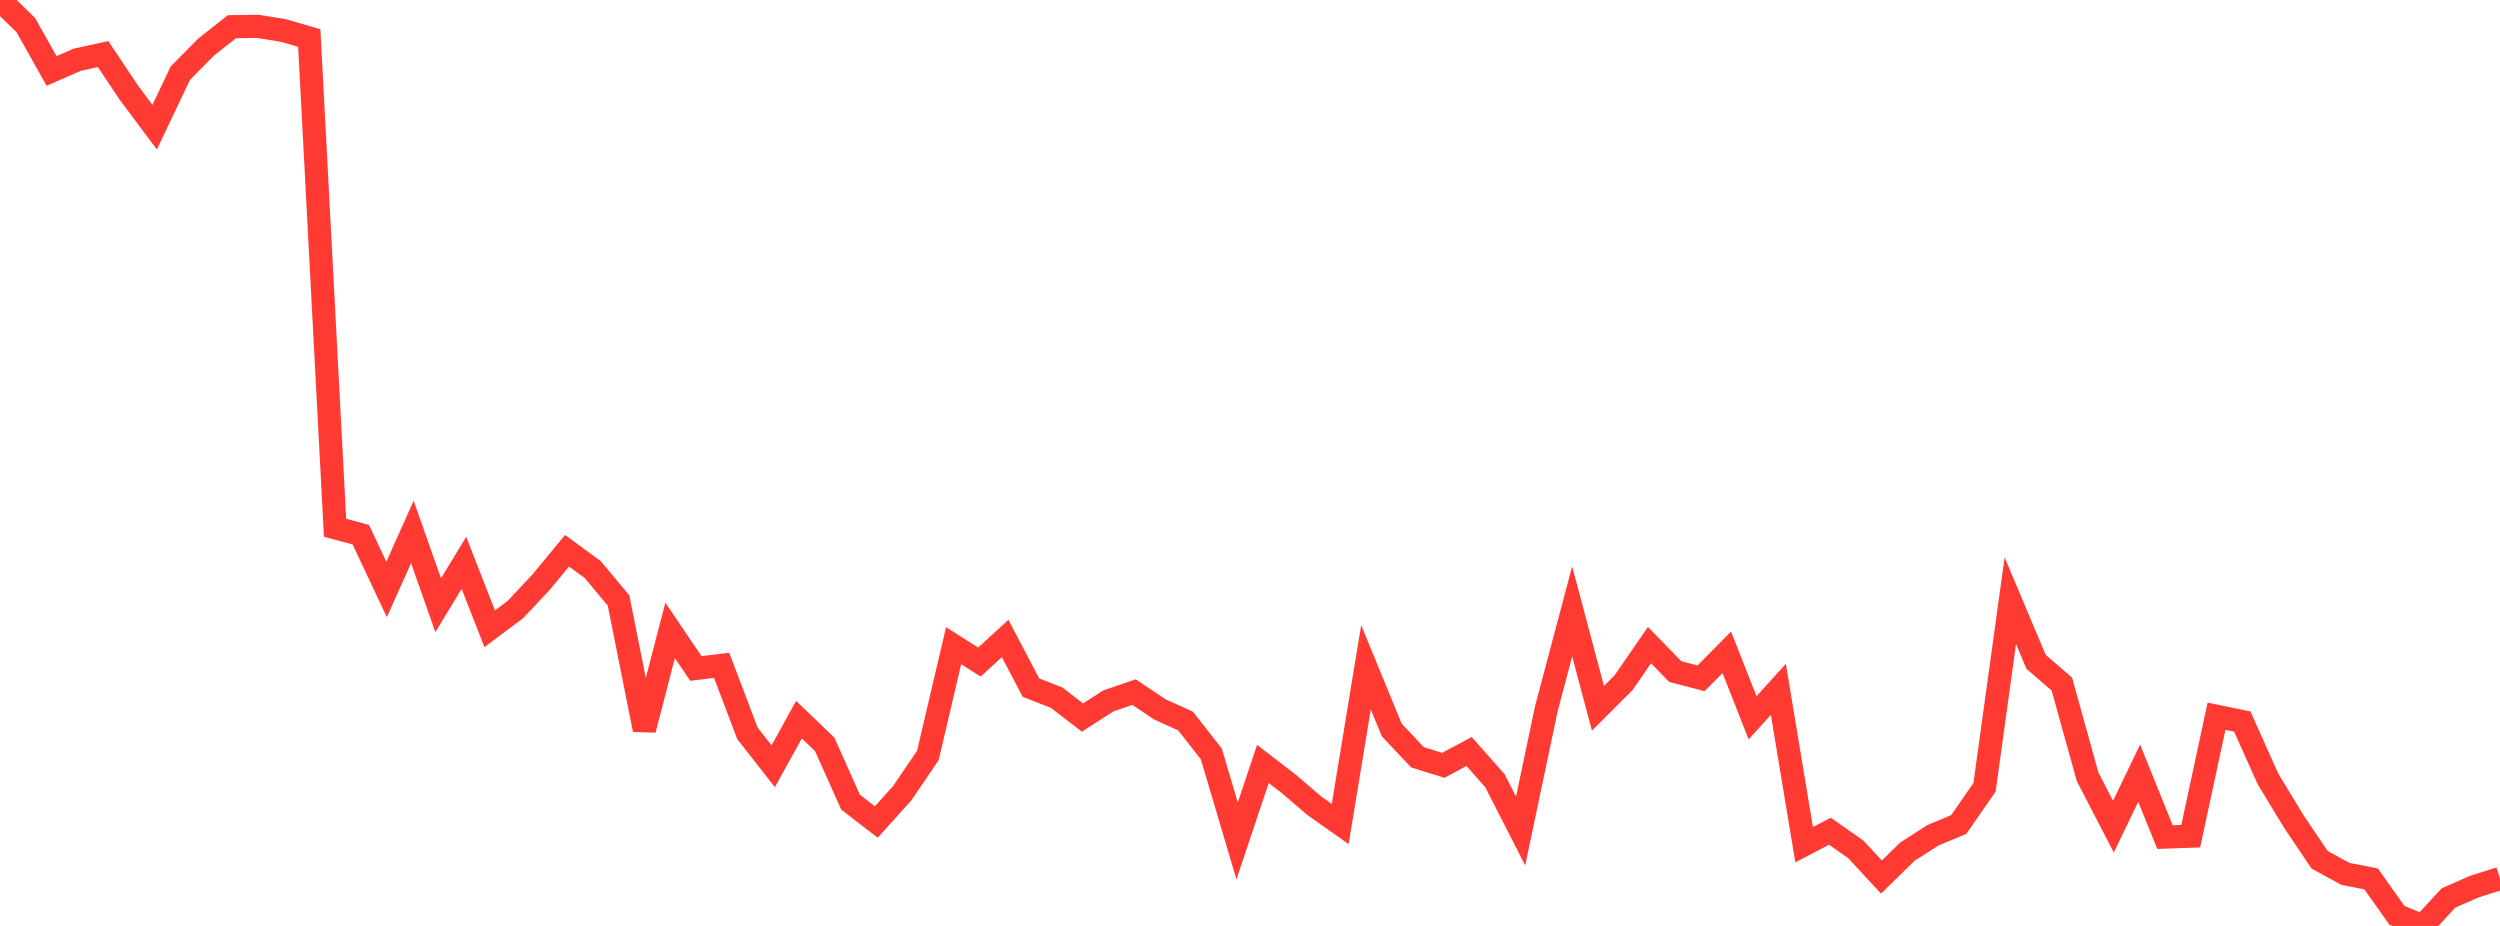 <?xml version="1.0" standalone="no"?>
<!DOCTYPE svg PUBLIC "-//W3C//DTD SVG 1.1//EN" "http://www.w3.org/Graphics/SVG/1.1/DTD/svg11.dtd">

<svg width="135" height="50" viewBox="0 0 135 50" preserveAspectRatio="none" 
  xmlns="http://www.w3.org/2000/svg"
  xmlns:xlink="http://www.w3.org/1999/xlink">


<polyline points="0.0, 0.0 1.392, 1.351 2.784, 3.833 4.175, 3.223 5.567, 2.919 6.959, 5.004 8.351, 6.868 9.742, 3.943 11.134, 2.539 12.526, 1.442 13.918, 1.422 15.309, 1.65 16.701, 2.053 18.093, 28.499 19.485, 28.876 20.876, 31.83 22.268, 28.723 23.66, 32.682 25.052, 30.393 26.443, 33.953 27.835, 32.911 29.227, 31.427 30.619, 29.739 32.01, 30.759 33.402, 32.428 34.794, 39.406 36.186, 34.039 37.577, 36.096 38.969, 35.929 40.361, 39.598 41.753, 41.379 43.144, 38.861 44.536, 40.198 45.928, 43.314 47.32, 44.39 48.711, 42.844 50.103, 40.799 51.495, 34.868 52.887, 35.751 54.278, 34.478 55.67, 37.13 57.062, 37.676 58.454, 38.748 59.845, 37.851 61.237, 37.373 62.629, 38.306 64.021, 38.935 65.412, 40.714 66.804, 45.41 68.196, 41.253 69.588, 42.324 70.979, 43.514 72.371, 44.497 73.763, 36.031 75.155, 39.421 76.546, 40.895 77.938, 41.327 79.33, 40.583 80.722, 42.151 82.113, 44.874 83.505, 38.26 84.897, 33.018 86.289, 38.247 87.68, 36.857 89.072, 34.836 90.464, 36.265 91.856, 36.63 93.247, 35.224 94.639, 38.762 96.031, 37.224 97.423, 45.615 98.814, 44.885 100.206, 45.86 101.598, 47.359 102.99, 45.995 104.381, 45.104 105.773, 44.523 107.165, 42.511 108.557, 32.438 109.948, 35.738 111.34, 36.94 112.732, 41.951 114.124, 44.638 115.515, 41.752 116.907, 45.202 118.299, 45.154 119.691, 38.679 121.082, 38.964 122.474, 42.067 123.866, 44.361 125.258, 46.428 126.649, 47.188 128.041, 47.462 129.433, 49.427 130.825, 50.0 132.216, 48.491 133.608, 47.879 135.0, 47.438" fill="none" stroke="#ff3a33" stroke-width="1.25"/>

</svg>
